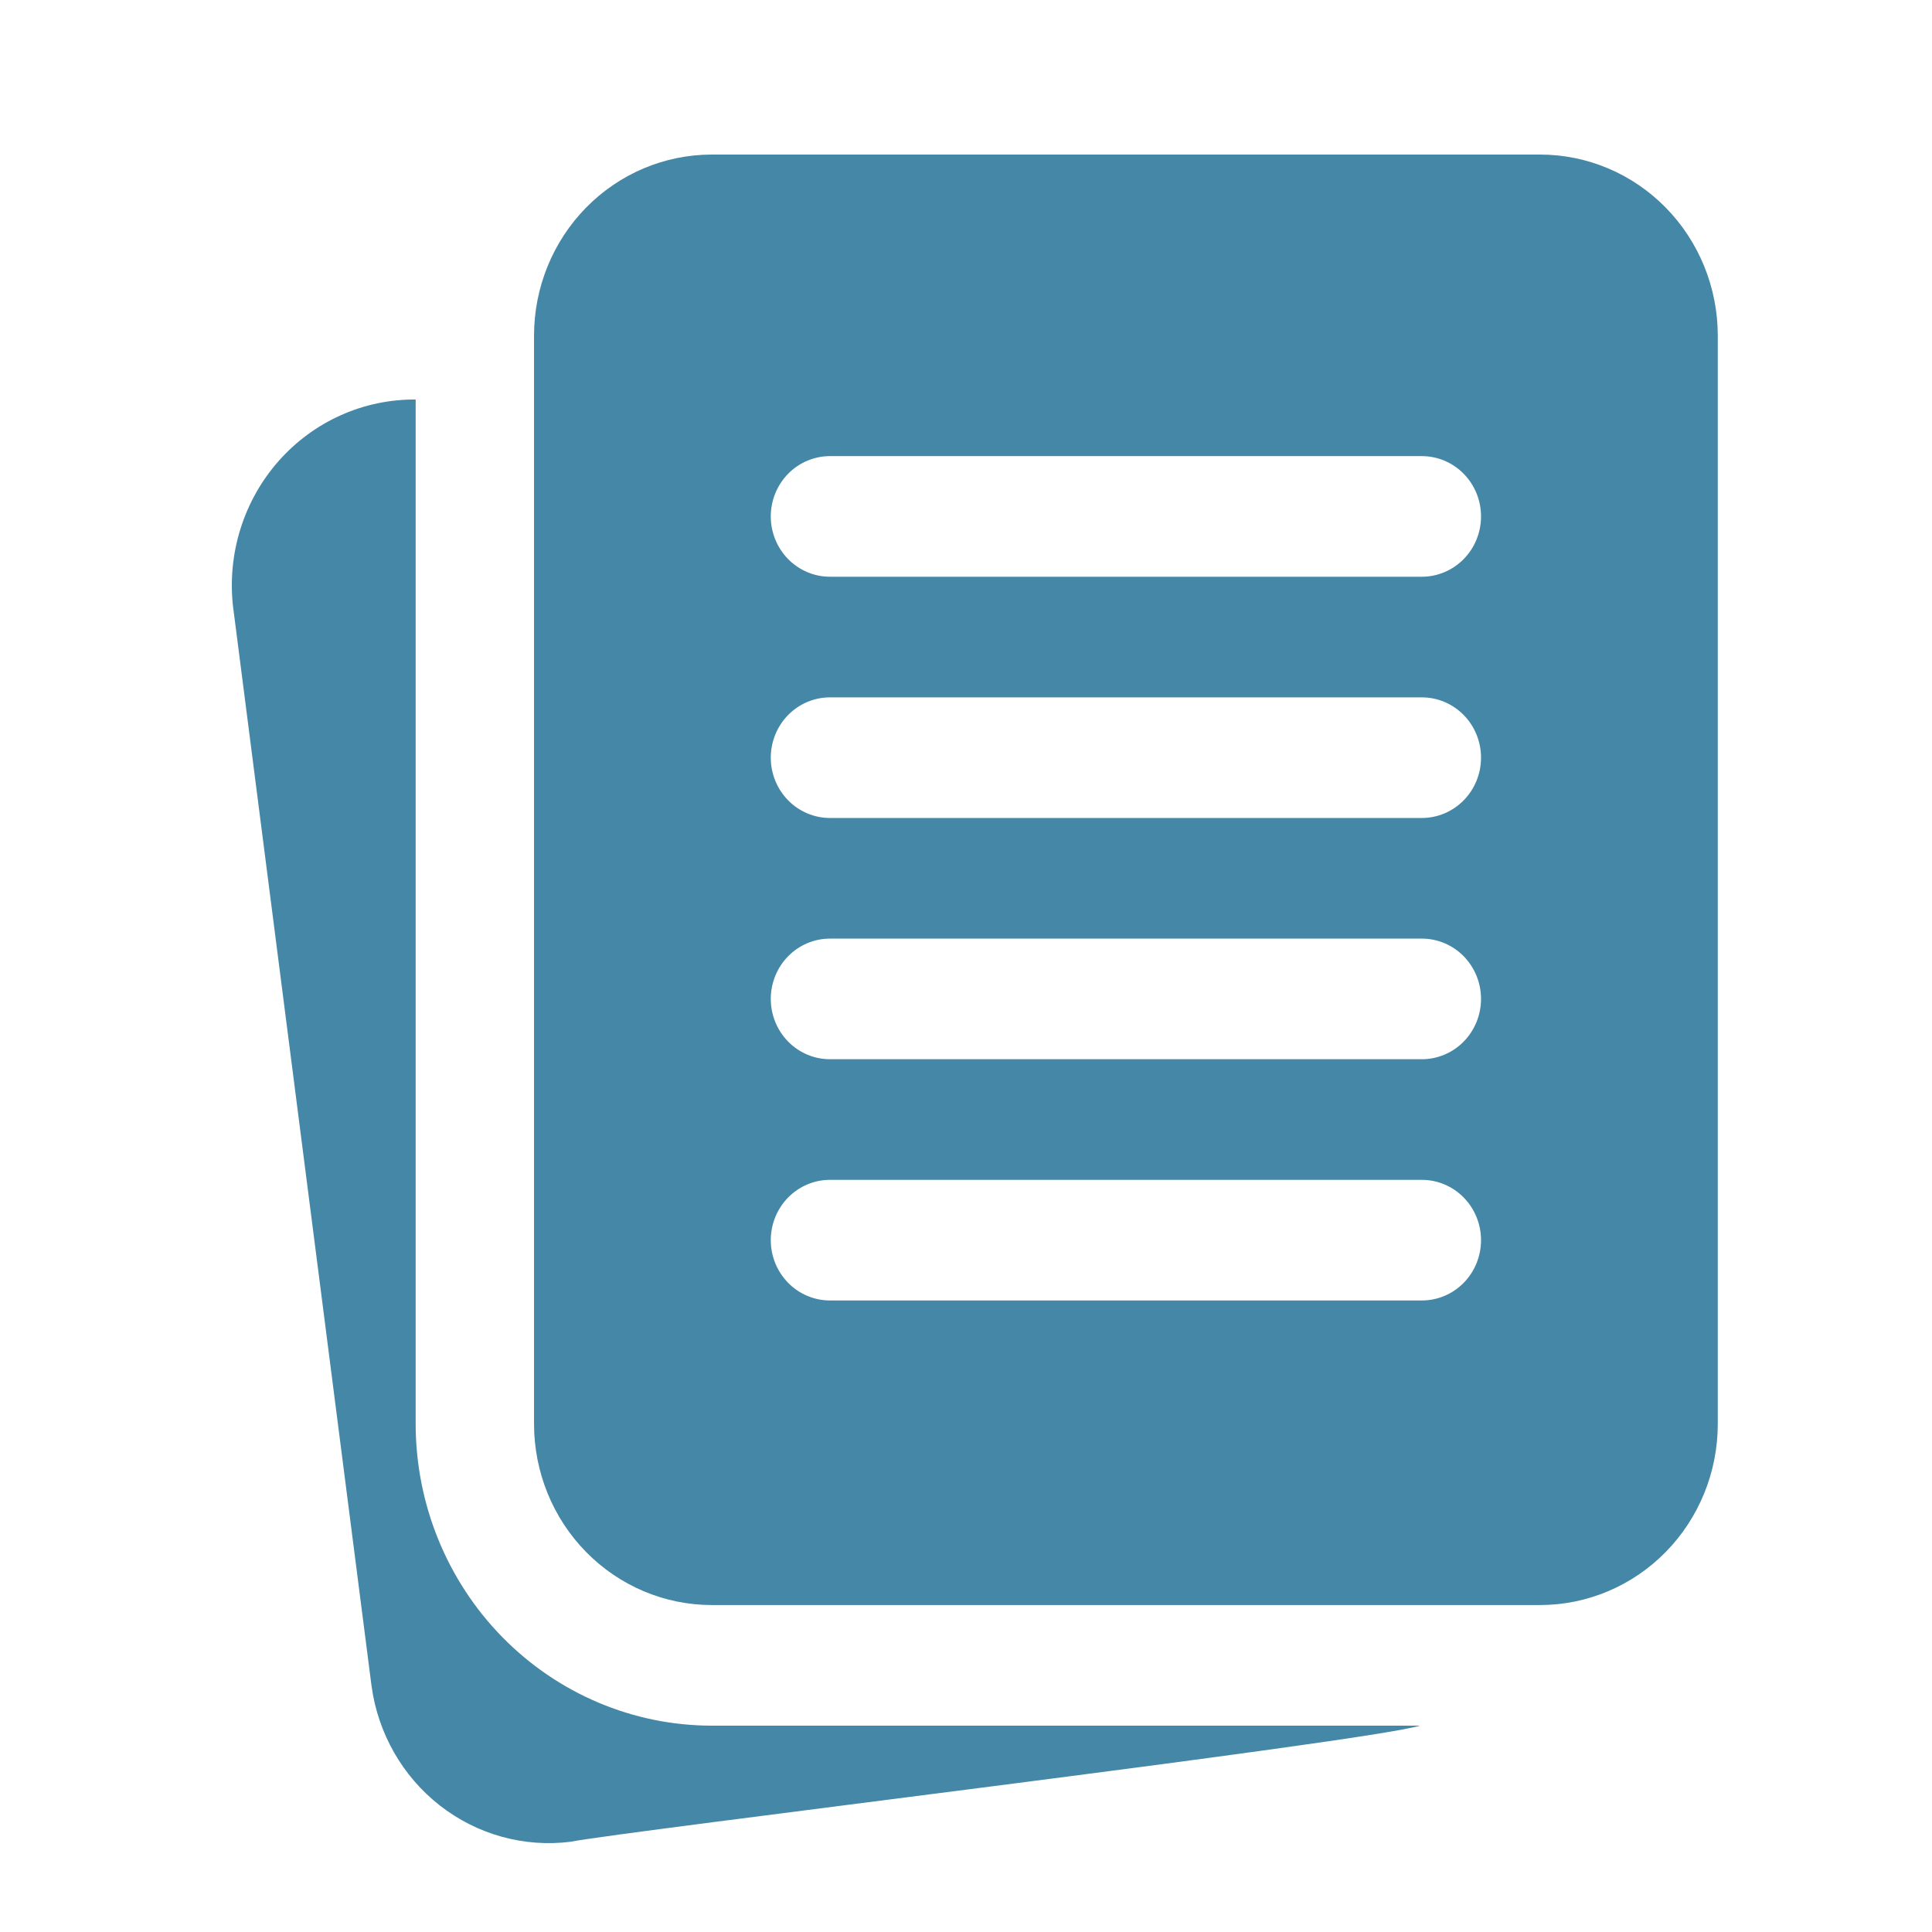 <svg width="150" height="150" viewBox="0 0 150 150" fill="none" xmlns="http://www.w3.org/2000/svg">
<path d="M119.582 12L55.248 12C51.593 12.004 48.089 13.485 45.504 16.119C42.919 18.752 41.466 22.323 41.462 26.048L41.462 110.567C41.466 114.292 42.919 117.863 45.504 120.496C48.089 123.13 51.593 124.611 55.248 124.615H119.582C123.237 124.611 126.742 123.13 129.326 120.496C131.911 117.863 133.364 114.292 133.368 110.567V26.048C133.364 22.323 131.911 18.752 129.326 16.119C126.742 13.485 123.237 12.004 119.582 12ZM110.392 100.968H64.439C63.22 100.968 62.051 100.475 61.189 99.597C60.328 98.719 59.843 97.528 59.843 96.286C59.843 95.044 60.328 93.853 61.189 92.975C62.051 92.096 63.22 91.603 64.439 91.603H110.392C111.61 91.603 112.779 92.096 113.641 92.975C114.503 93.853 114.987 95.044 114.987 96.286C114.987 97.528 114.503 98.719 113.641 99.597C112.779 100.475 111.61 100.968 110.392 100.968ZM110.392 82.238H64.439C63.22 82.238 62.051 81.745 61.189 80.867C60.328 79.988 59.843 78.797 59.843 77.555C59.843 76.314 60.328 75.123 61.189 74.244C62.051 73.366 63.22 72.873 64.439 72.873H110.392C111.61 72.873 112.779 73.366 113.641 74.244C114.503 75.123 114.987 76.314 114.987 77.555C114.987 78.797 114.503 79.988 113.641 80.867C112.779 81.745 111.61 82.238 110.392 82.238ZM110.392 63.508L64.439 63.508C63.22 63.508 62.051 63.014 61.189 62.136C60.328 61.258 59.843 60.067 59.843 58.825C59.843 57.583 60.328 56.392 61.189 55.514C62.051 54.636 63.22 54.143 64.439 54.143L110.392 54.143C111.61 54.143 112.779 54.636 113.641 55.514C114.503 56.392 114.987 57.583 114.987 58.825C114.987 60.067 114.503 61.258 113.641 62.136C112.779 63.014 111.61 63.508 110.392 63.508ZM110.392 44.778L64.439 44.778C63.22 44.778 62.051 44.284 61.189 43.406C60.328 42.528 59.843 41.337 59.843 40.095C59.843 38.853 60.328 37.662 61.189 36.784C62.051 35.906 63.22 35.413 64.439 35.413H110.392C111.61 35.413 112.779 35.906 113.641 36.784C114.503 37.662 114.987 38.853 114.987 40.095C114.987 41.337 114.503 42.528 113.641 43.406C112.779 44.284 111.61 44.778 110.392 44.778ZM110.249 133.98C106.049 135.263 48.011 142.231 44.298 142.994C40.677 143.448 37.027 142.433 34.135 140.167C31.243 137.901 29.343 134.567 28.844 130.885L18.091 47.072C17.864 45.044 18.063 42.989 18.674 41.045C19.285 39.1 20.294 37.31 21.634 35.793C22.975 34.275 24.616 33.065 26.45 32.243C28.284 31.42 30.268 31.003 32.272 31.02L32.272 110.567C32.279 116.774 34.702 122.725 39.009 127.114C43.317 131.503 49.157 133.973 55.248 133.98H110.249Z" fill="#4587A7"/>
</svg>
